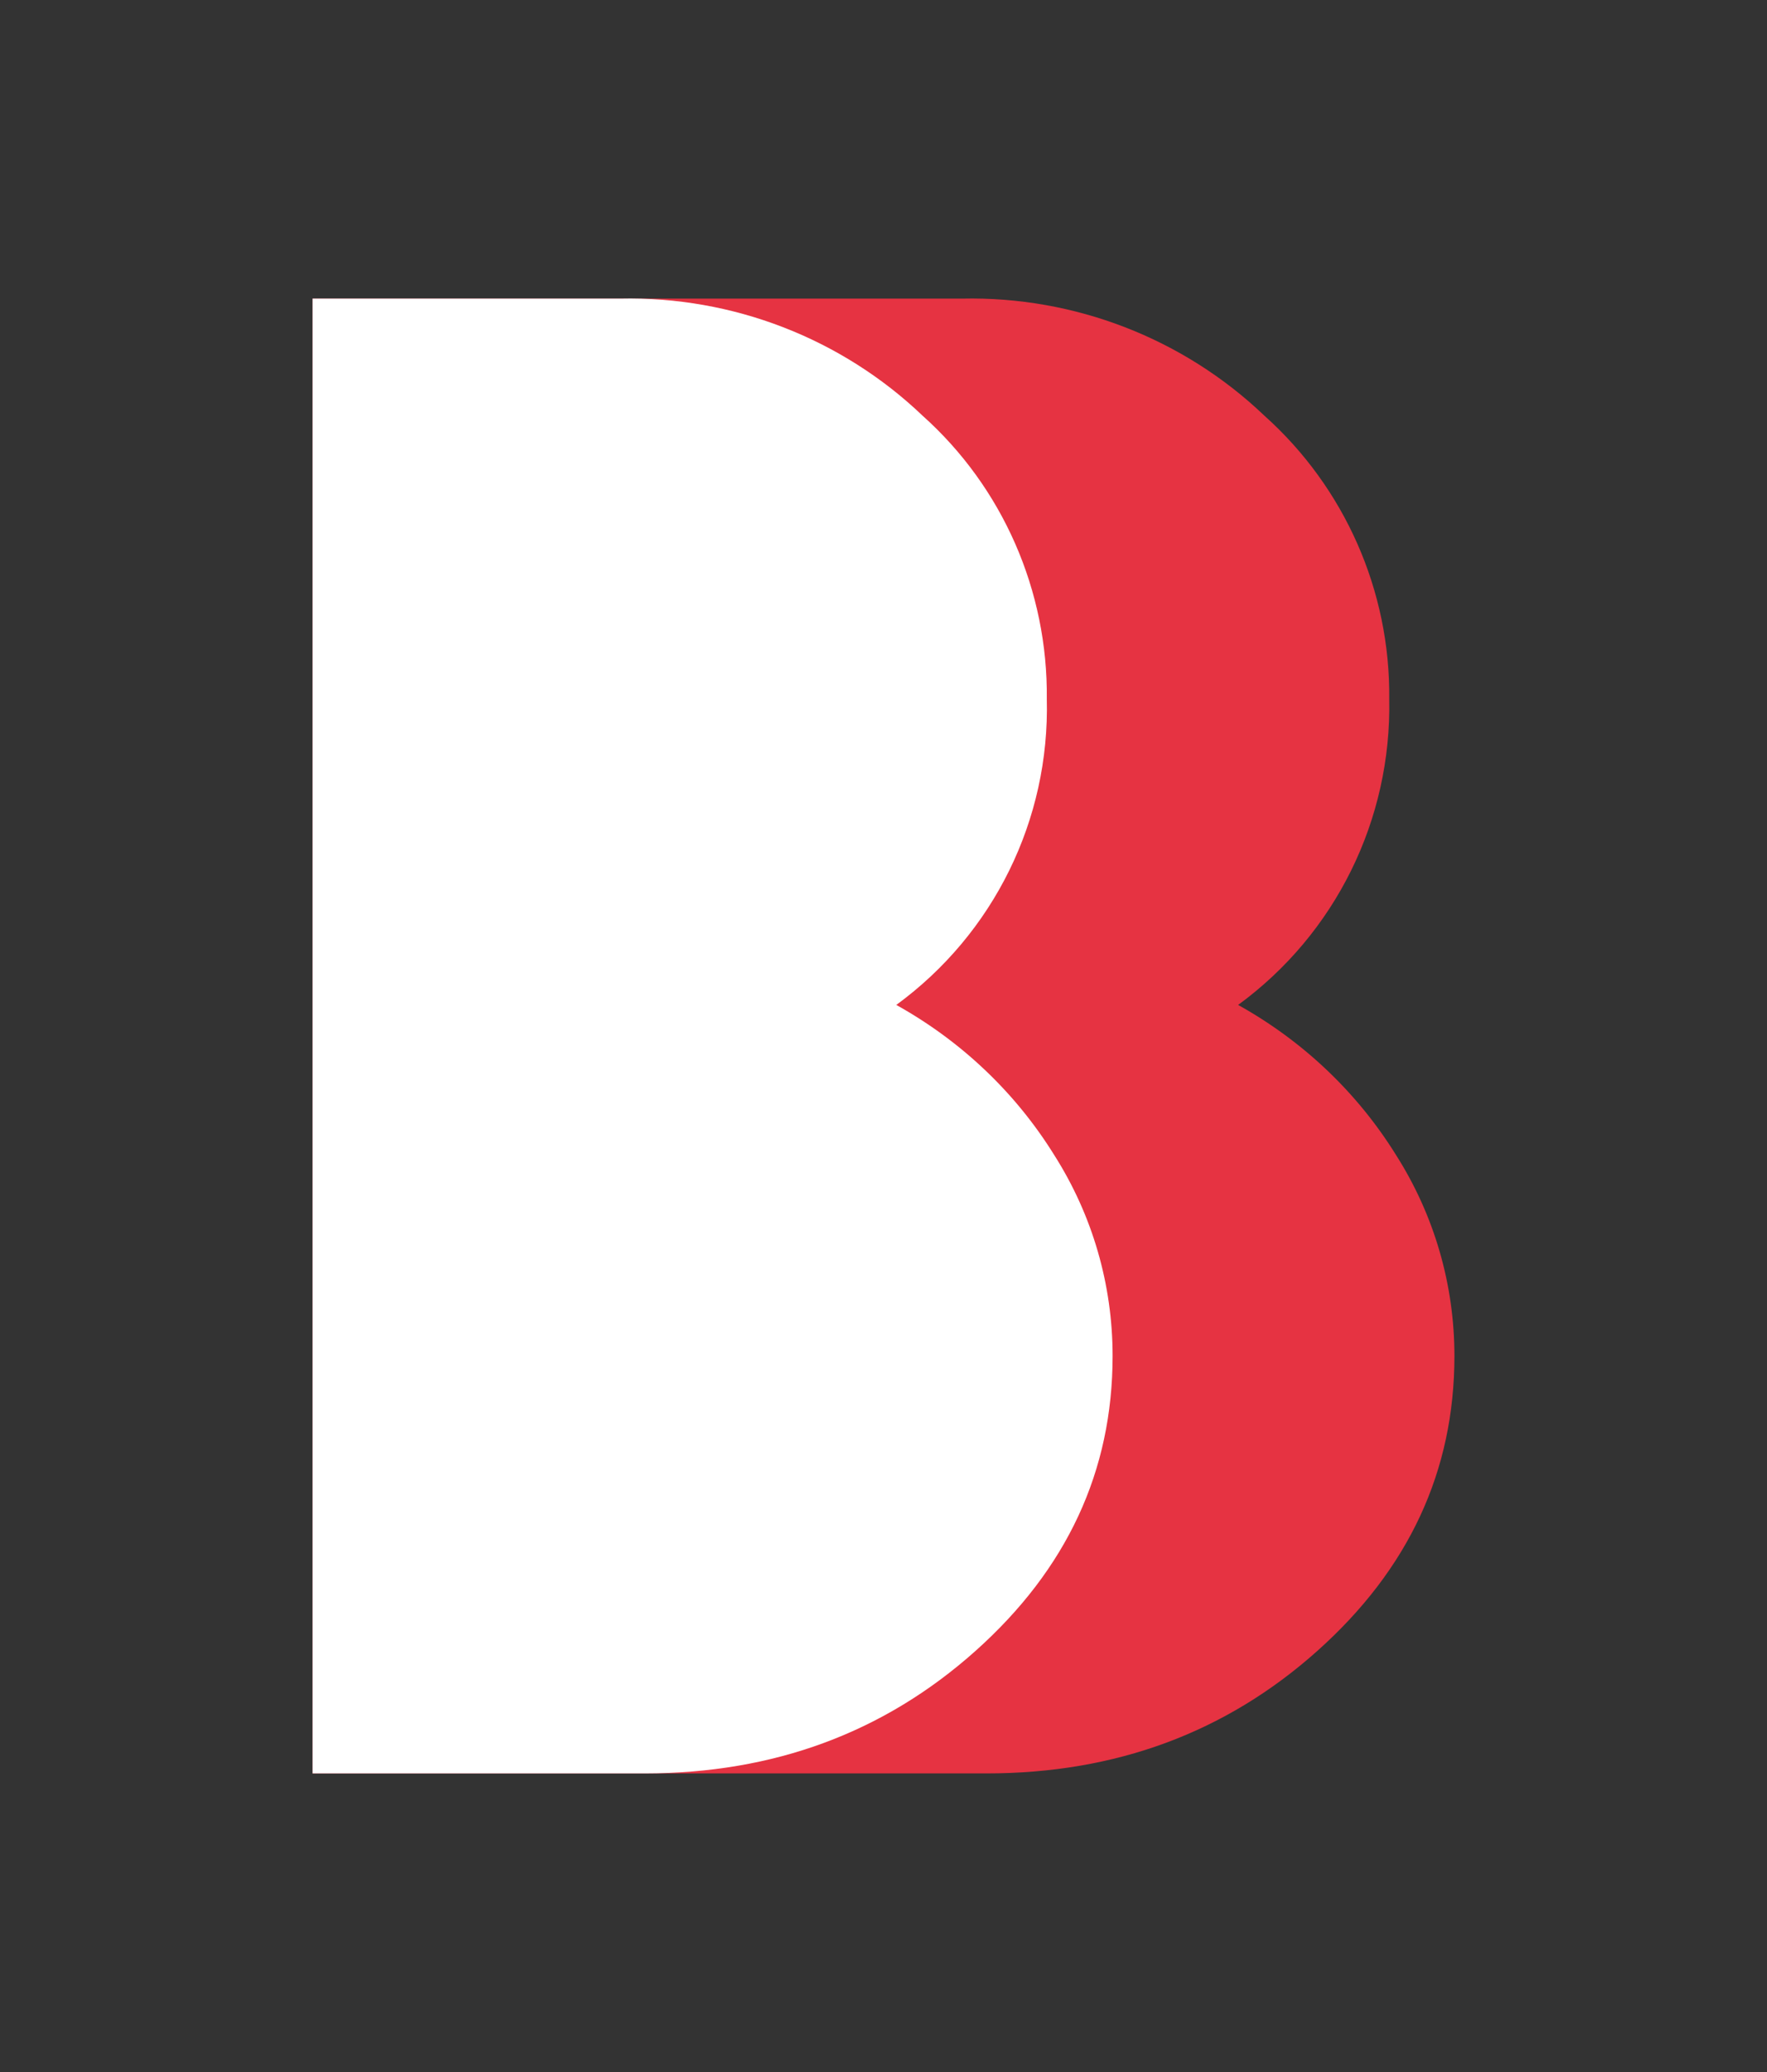 <?xml version="1.0" encoding="utf-8"?>
<!-- Generator: Adobe Illustrator 24.0.3, SVG Export Plug-In . SVG Version: 6.00 Build 0)  -->
<svg version="1.1" id="Layer_1" xmlns="http://www.w3.org/2000/svg" xmlns:xlink="http://www.w3.org/1999/xlink" x="0px" y="0px"
	 viewBox="0 0 29 34" style="enable-background:new 0 0 29 34;" xml:space="preserve">
<rect x="0" y="0" width="29" height="34" fill="#333333" stroke="none"/>
<style type="text/css">
	.st0{fill:#E63342;}
	.st1{fill:#FFFFFF;}
</style>
<path class="st0" d="M20.32,16.49c1.06,0.59,1.95,1.43,2.59,2.46c0.63,0.99,0.96,2.13,0.96,3.3c0,1.89-0.75,3.5-2.25,4.84
	c-1.5,1.34-3.31,2.01-5.43,2.01H5.13V4.9h10.66c1.84-0.04,3.63,0.65,4.96,1.92c1.32,1.18,2.07,2.88,2.05,4.65
	C22.84,13.45,21.92,15.32,20.32,16.49z"/>
<path class="st1" d="M14.71,16.49c1.06,0.59,1.95,1.43,2.59,2.46c0.63,0.99,0.96,2.13,0.96,3.3c0,1.89-0.75,3.5-2.25,4.84
	c-1.5,1.34-3.31,2.01-5.43,2.01H5.13V4.9h5.05c1.84-0.04,3.63,0.65,4.96,1.92C16.46,8,17.2,9.7,17.18,11.47
	C17.23,13.45,16.31,15.32,14.71,16.49z"/>
</svg>
